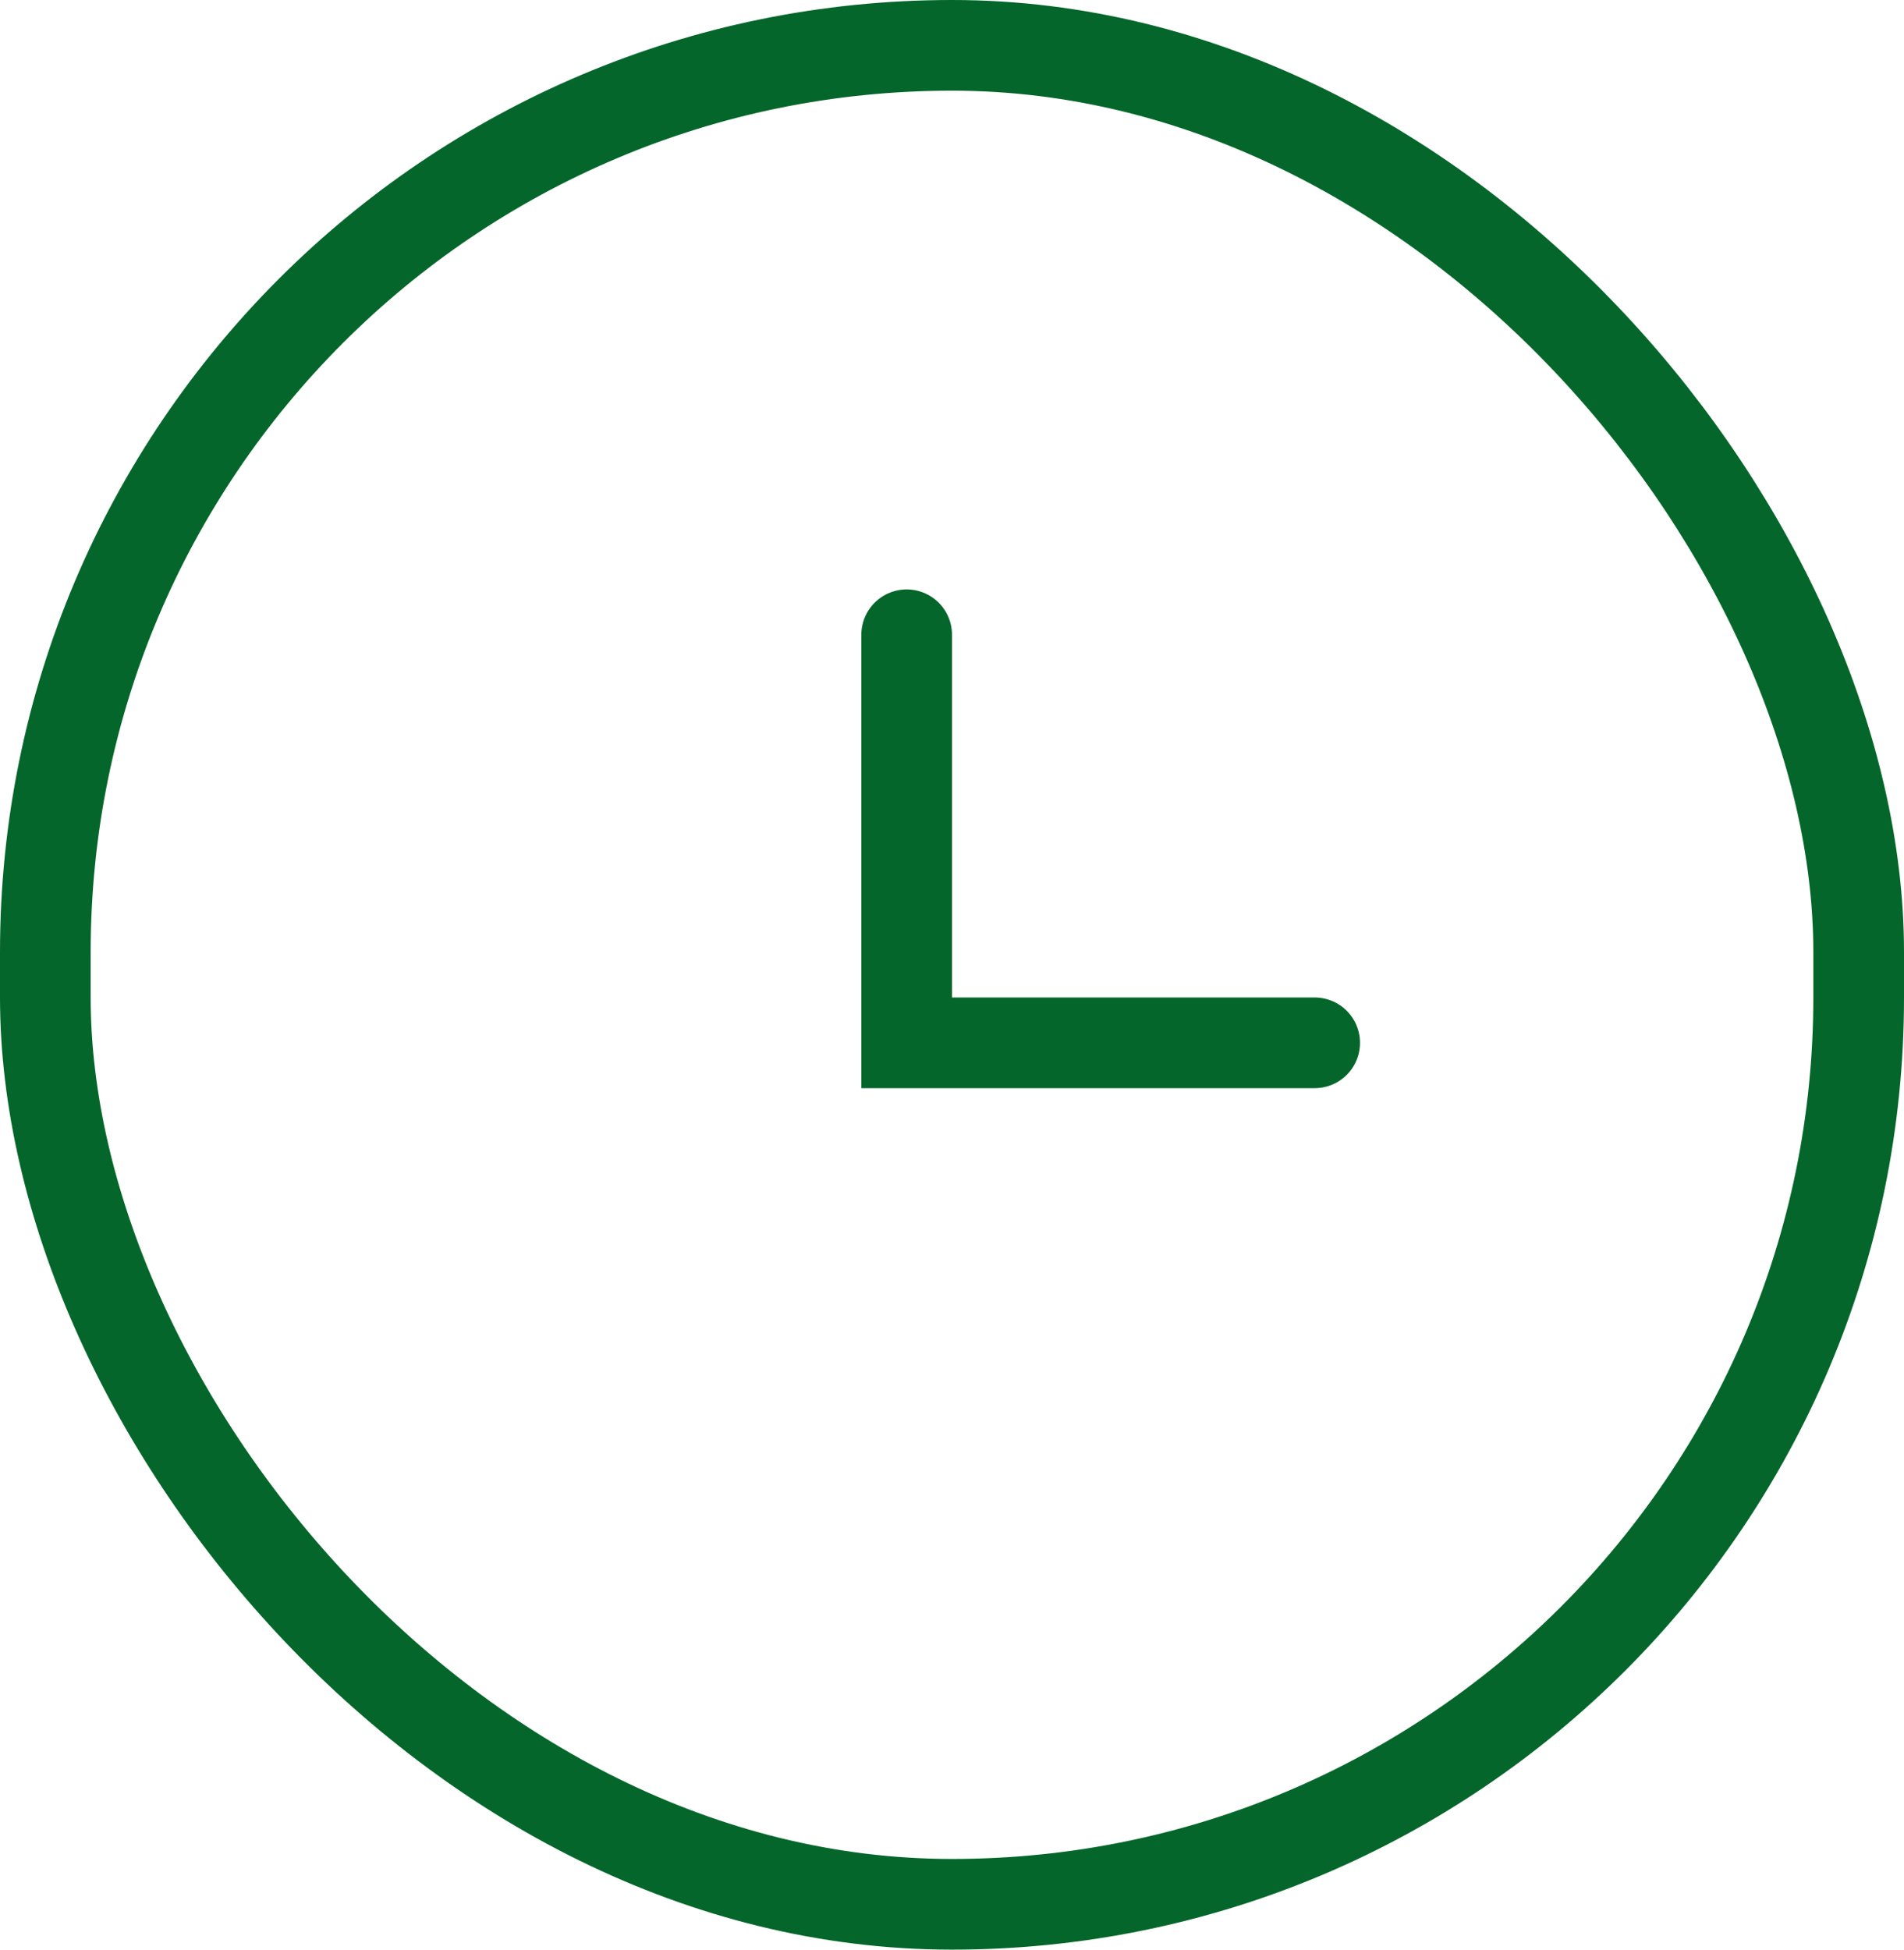 <?xml version="1.0" encoding="UTF-8"?> <svg xmlns="http://www.w3.org/2000/svg" width="42" height="43" viewBox="0 0 42 43" fill="none"><rect x="1" y="1" width="40" height="41" rx="20" stroke="#04662A" stroke-width="2"></rect><path d="M20 14V23H24.5H29" stroke="#04662A" stroke-width="2" stroke-linecap="round"></path></svg> 